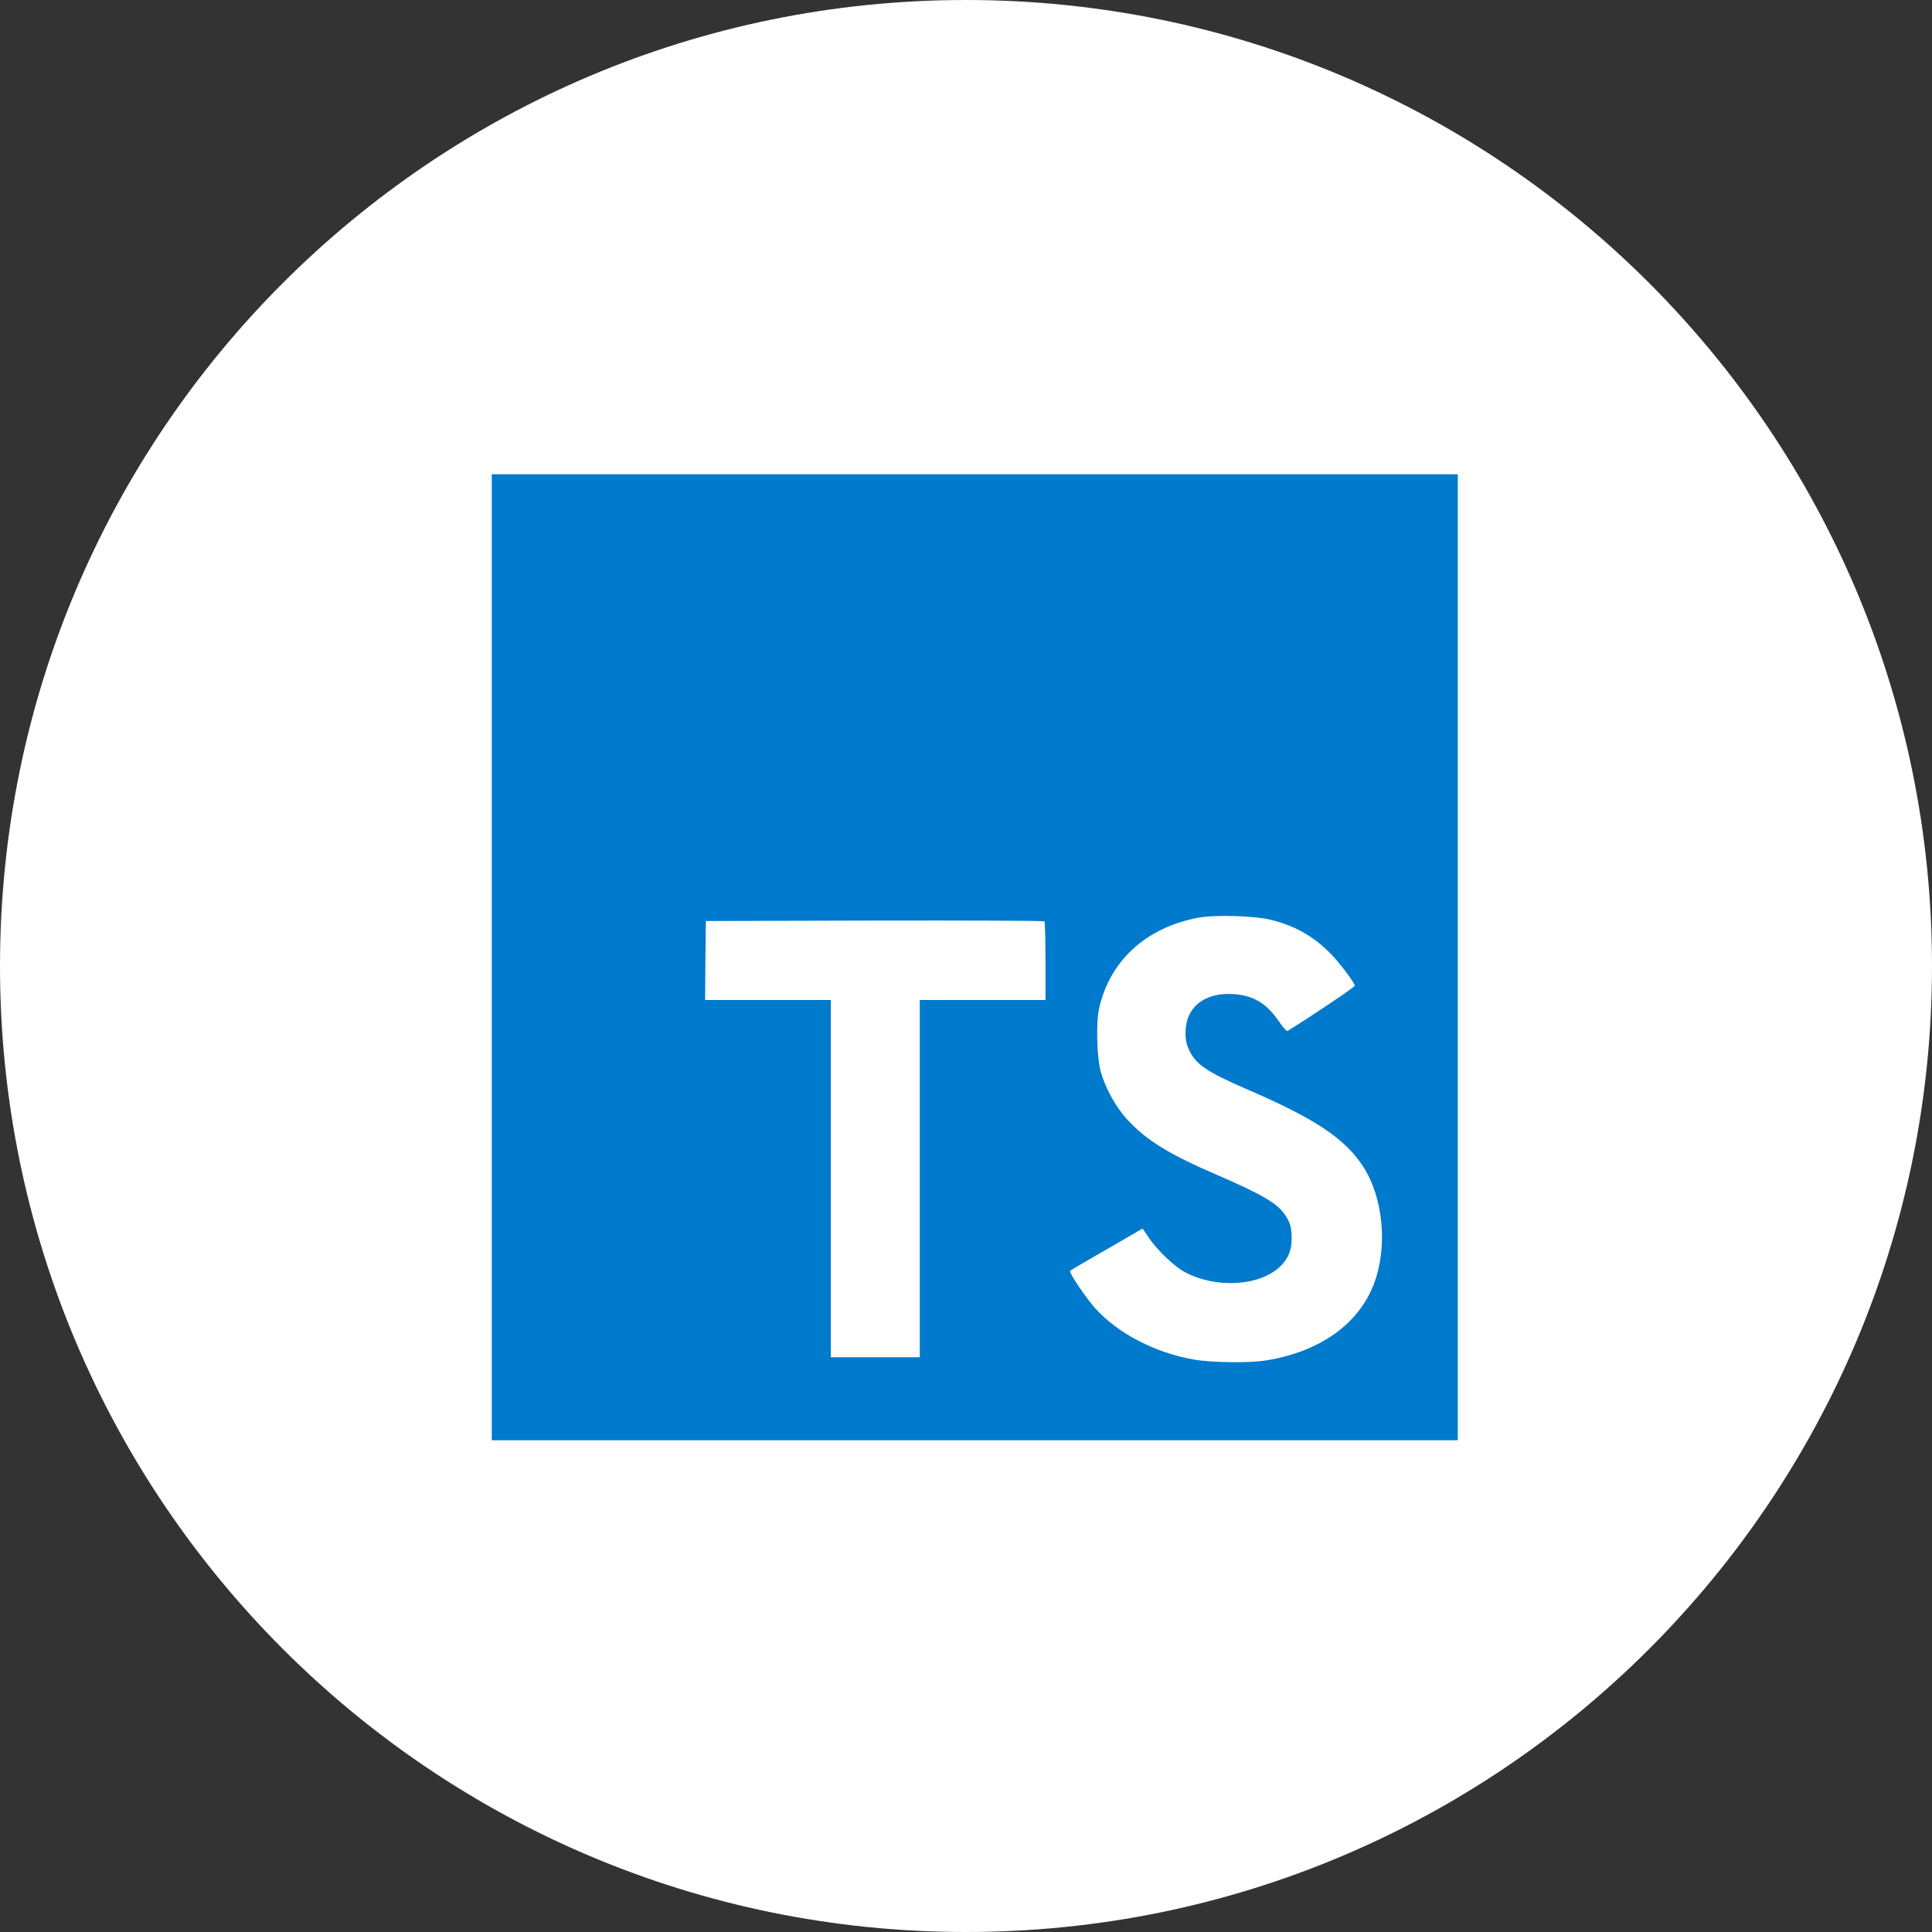 <svg width="110" height="110" viewBox="0 0 110 110" fill="none" xmlns="http://www.w3.org/2000/svg">
<rect x="0" y="0" width="110" height="110" fill="#333333" stroke="none"/>
<g clip-path="url(#clip0_28_68)">
<path d="M55 110C85.376 110 110 85.376 110 55C110 24.624 85.376 0 55 0C24.624 0 0 24.624 0 55C0 85.376 24.624 110 55 110Z" fill="white"/>
<g clip-path="url(#clip1_28_68)">
<path d="M28 54.5V82H55.5H83V54.5V27H55.5H28V54.5Z" fill="#007ACC"/>
<path d="M40.163 54.682L40.145 56.935H43.724H47.304V67.105V77.276H49.836H52.367V67.105V56.935H55.947H59.526V54.726C59.526 53.504 59.5 52.482 59.465 52.456C59.439 52.421 55.082 52.404 49.801 52.413L40.189 52.439L40.163 54.682Z" fill="white"/>
<path d="M72.379 52.375C73.776 52.724 74.841 53.344 75.819 54.357C76.326 54.898 77.076 55.884 77.138 56.12C77.155 56.19 74.763 57.796 73.314 58.696C73.261 58.73 73.052 58.503 72.816 58.154C72.109 57.124 71.367 56.679 70.232 56.6C68.564 56.487 67.491 57.36 67.499 58.818C67.499 59.245 67.561 59.499 67.735 59.848C68.102 60.607 68.783 61.061 70.922 61.987C74.859 63.68 76.544 64.798 77.591 66.387C78.761 68.159 79.023 70.987 78.229 73.091C77.356 75.379 75.191 76.933 72.144 77.448C71.201 77.614 68.966 77.588 67.953 77.404C65.745 77.011 63.649 75.92 62.357 74.488C61.851 73.93 60.864 72.472 60.926 72.367C60.952 72.332 61.179 72.192 61.432 72.044C61.676 71.904 62.602 71.372 63.475 70.865L65.055 69.949L65.387 70.438C65.849 71.145 66.862 72.114 67.473 72.437C69.228 73.362 71.638 73.231 72.825 72.166C73.331 71.703 73.541 71.223 73.541 70.516C73.541 69.879 73.462 69.599 73.13 69.119C72.703 68.508 71.829 67.993 69.35 66.919C66.513 65.697 65.291 64.938 64.173 63.733C63.527 63.034 62.916 61.917 62.663 60.983C62.453 60.206 62.401 58.259 62.567 57.473C63.152 54.732 65.221 52.82 68.207 52.253C69.176 52.069 71.428 52.139 72.379 52.375Z" fill="white"/>
</g>
</g>
<defs>
<clipPath id="clip0_28_68">
<rect width="110" height="110" fill="white"/>
</clipPath>
<clipPath id="clip1_28_68">
<rect width="55" height="55" fill="white" transform="translate(28 27)"/>
</clipPath>
</defs>
</svg>
